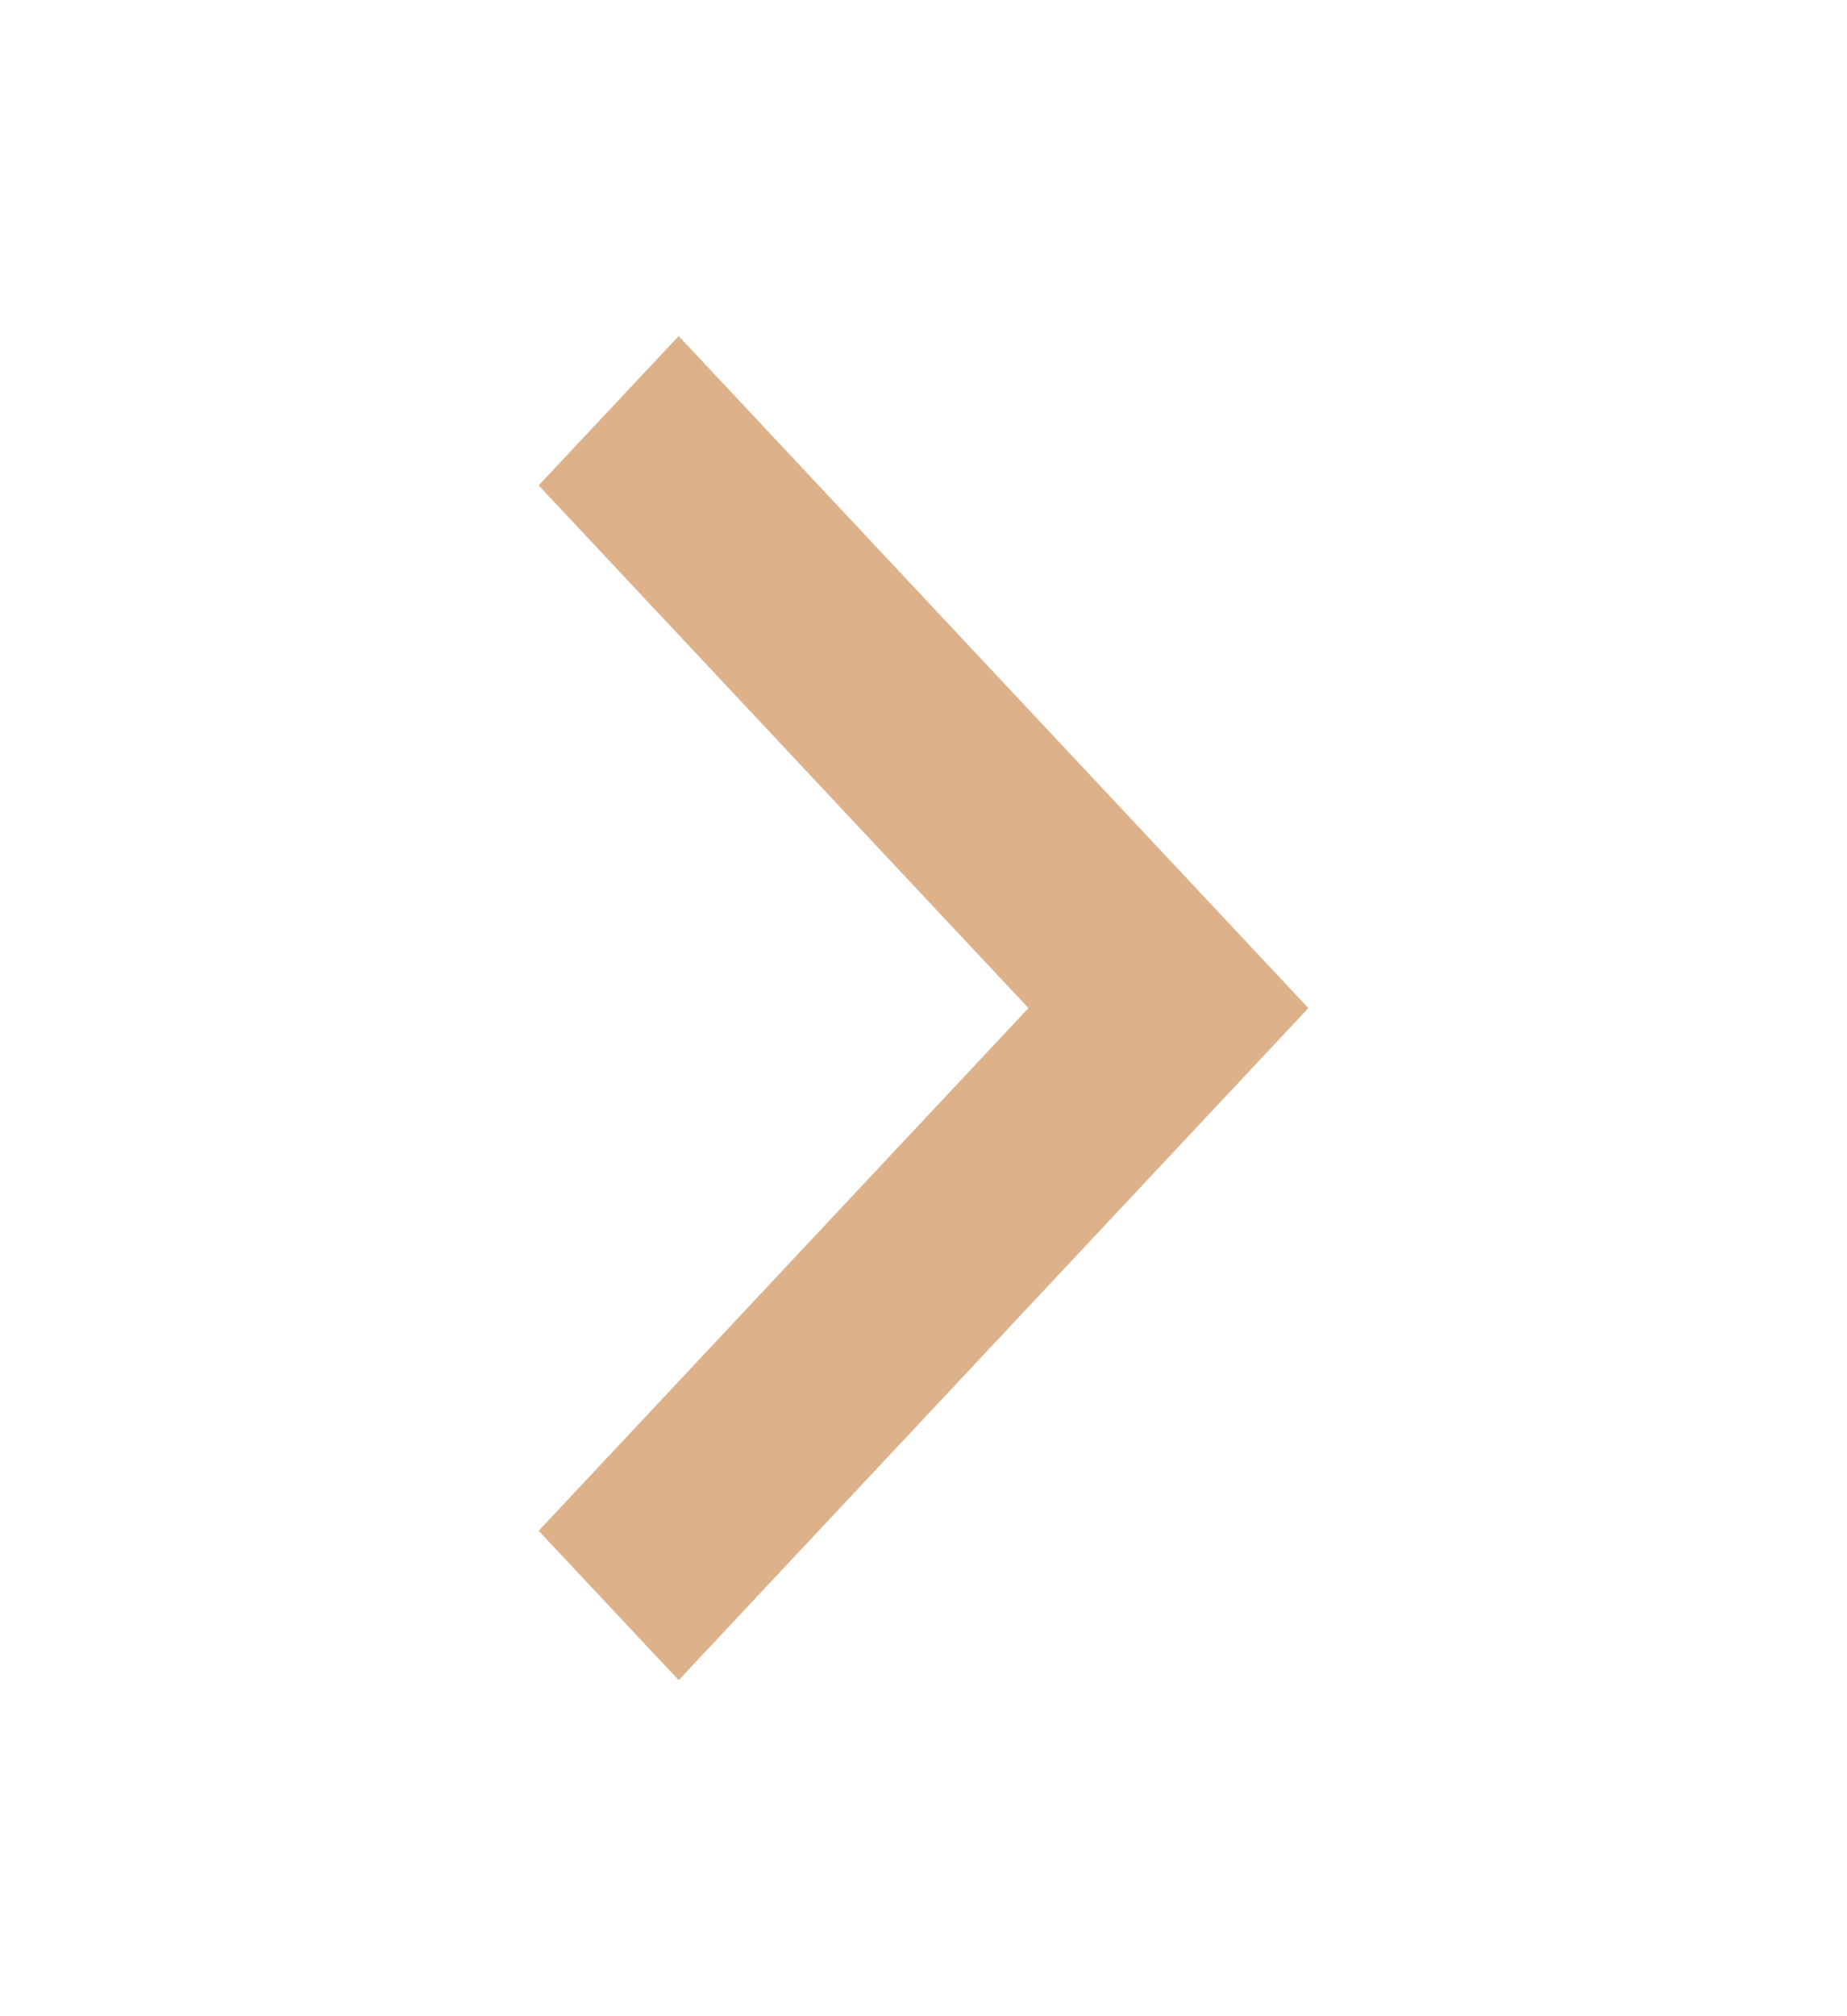<?xml version="1.0" encoding="UTF-8"?> <svg xmlns="http://www.w3.org/2000/svg" width="11" height="12" viewBox="0 0 11 12" fill="none"><path d="M6.125 6L3.208 2.889L4.042 2L7.792 6L4.042 10L3.208 9.111L6.125 6Z" fill="#DDB28B"></path></svg> 
